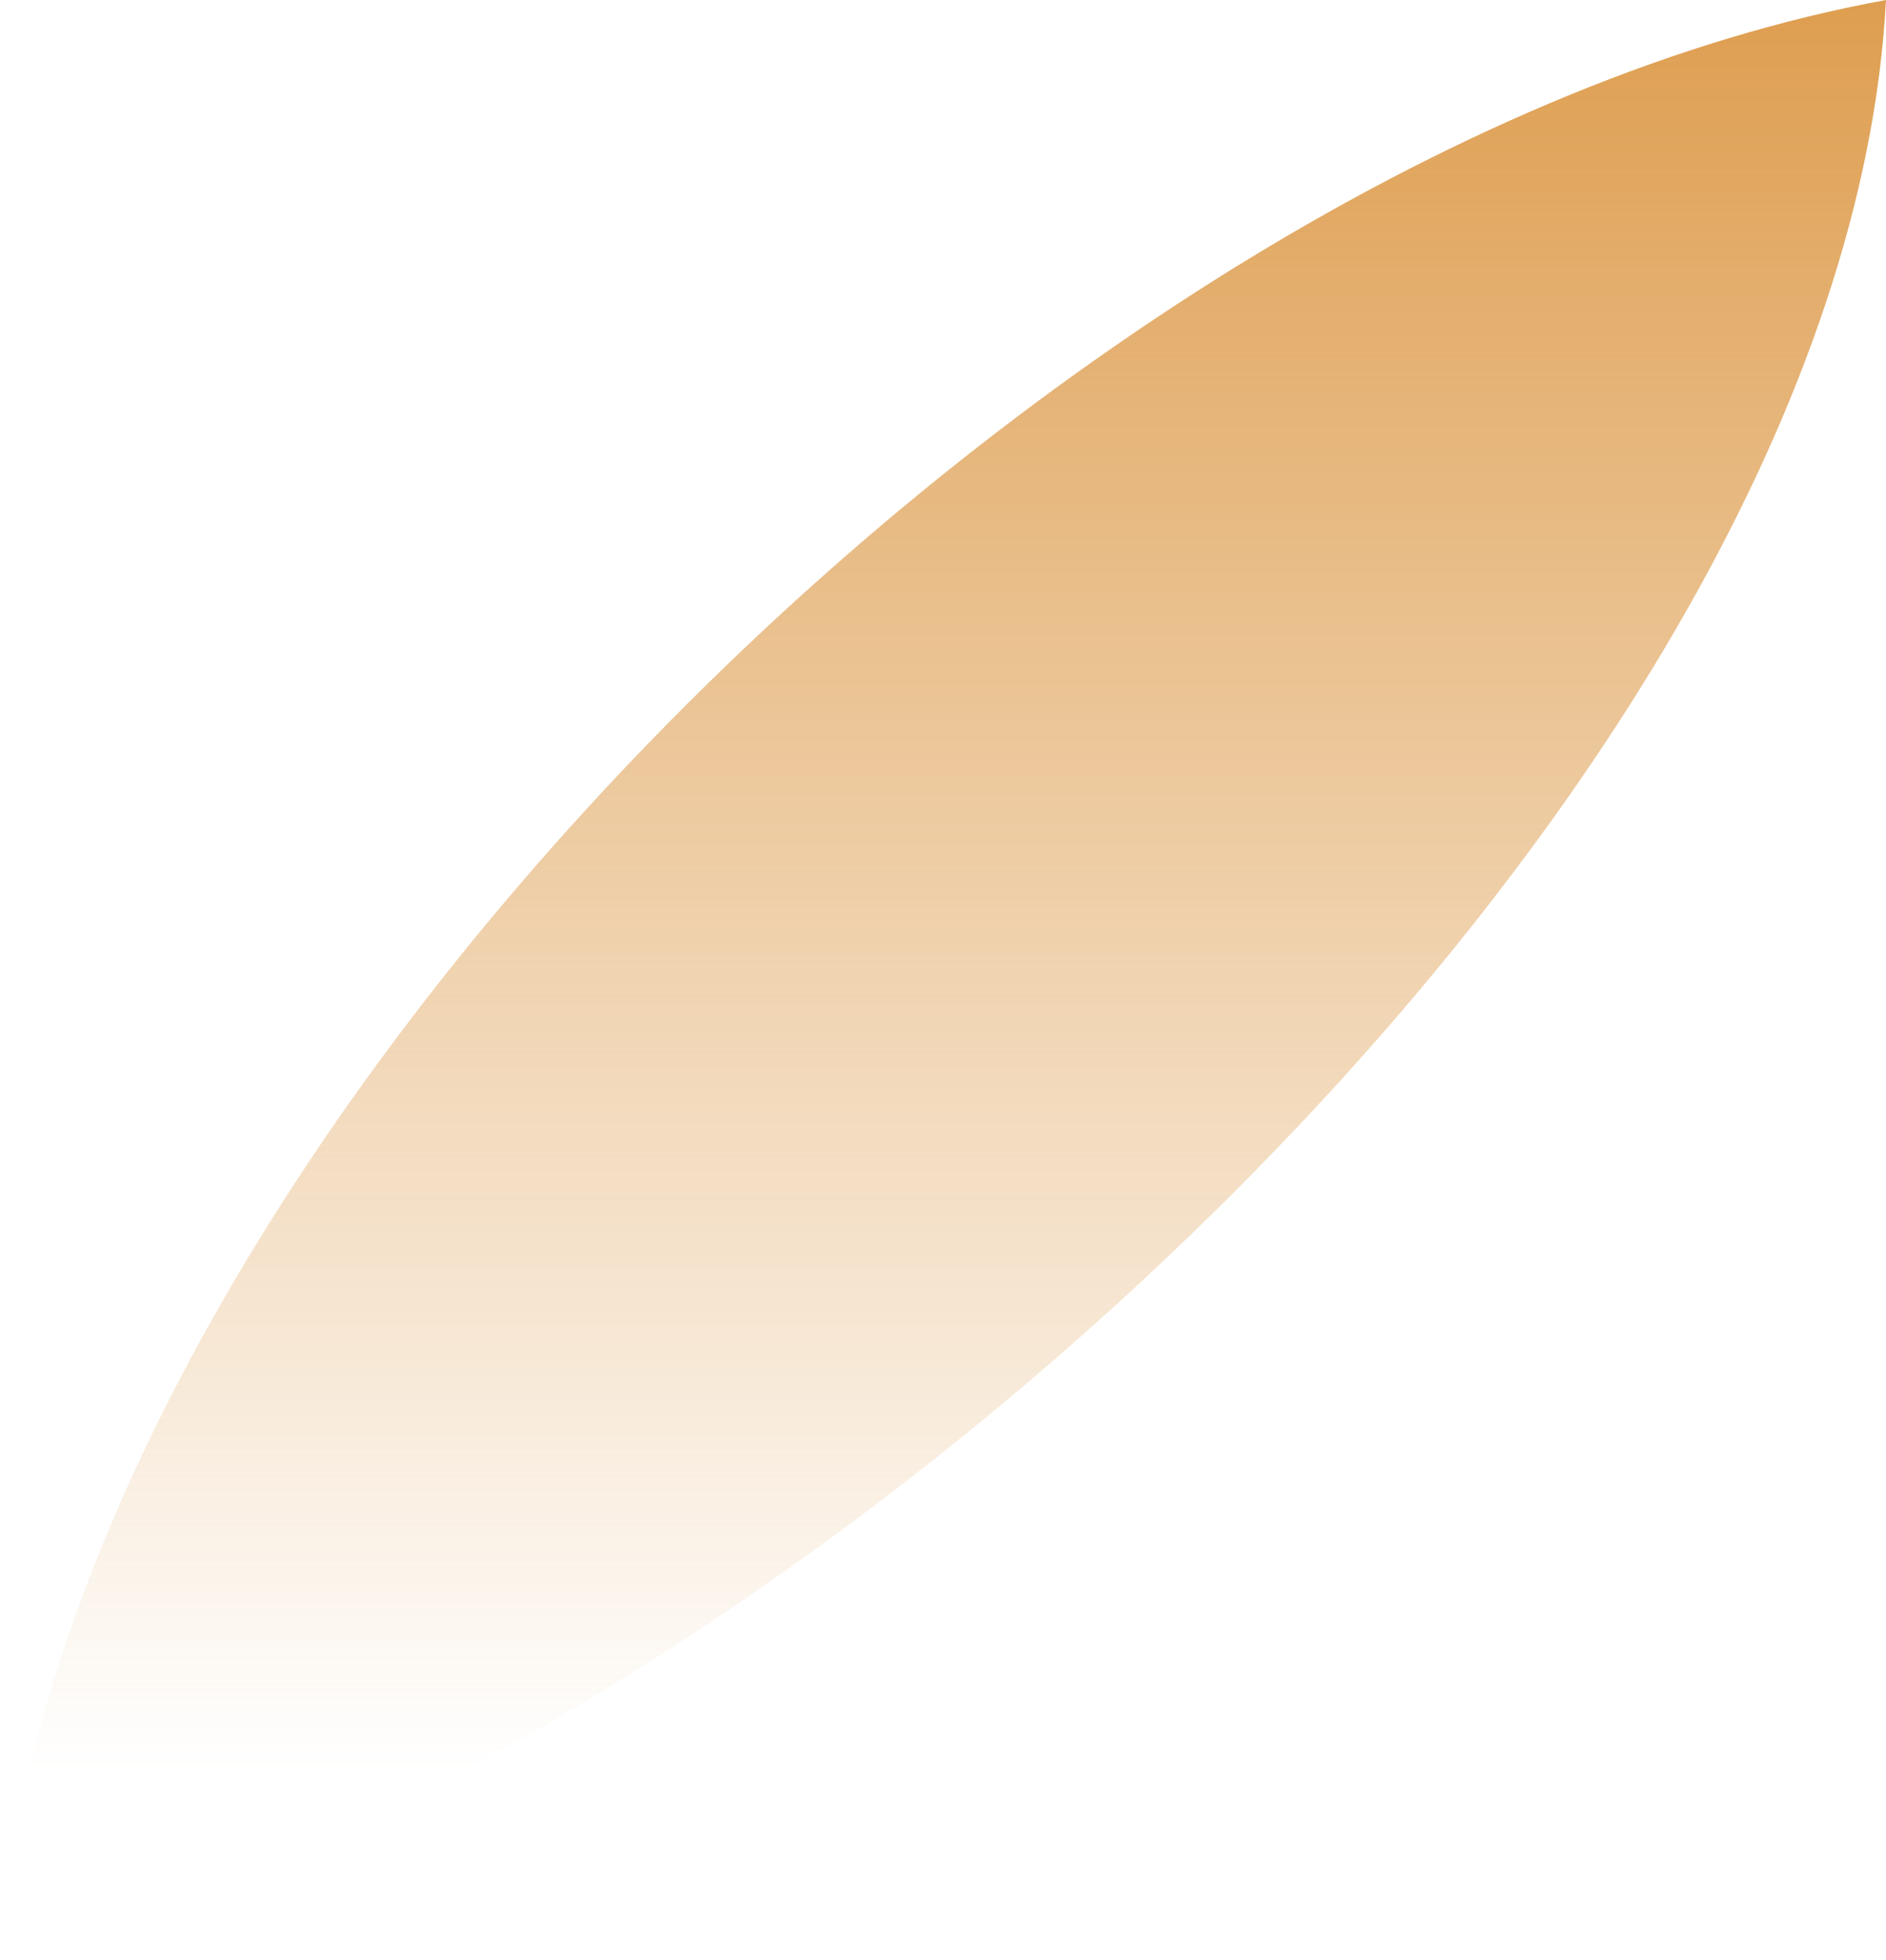 <?xml version="1.0" encoding="UTF-8"?> <svg xmlns="http://www.w3.org/2000/svg" width="230" height="239" viewBox="0 0 230 239" fill="none"> <path fill-rule="evenodd" clip-rule="evenodd" d="M230 0C224.907 96.415 97.978 213.481 0 238.691C6.702 142.008 129.207 18.371 230 0Z" fill="url(#paint0_linear_259_8314)"></path> <defs> <linearGradient id="paint0_linear_259_8314" x1="115" y1="0" x2="115" y2="238.691" gradientUnits="userSpaceOnUse"> <stop stop-color="#DE9E50"></stop> <stop offset="0.906" stop-color="#DE9E50" stop-opacity="0"></stop> </linearGradient> </defs> </svg> 